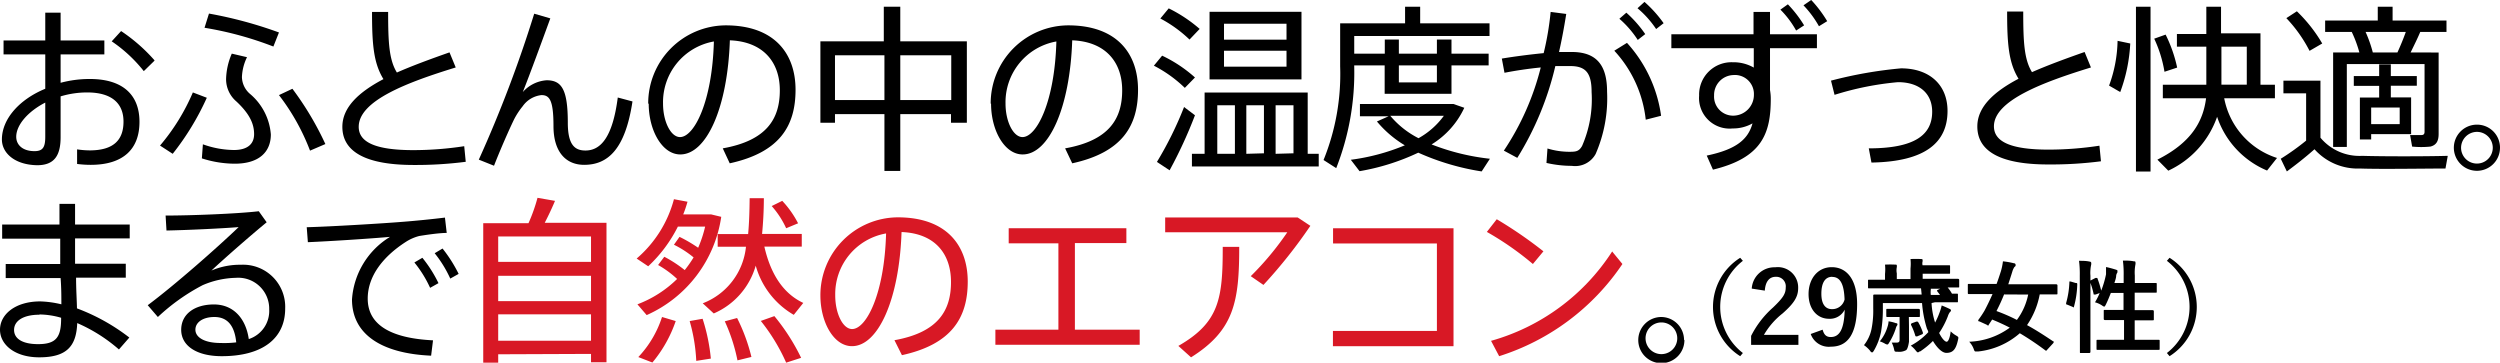 <svg viewBox="0 0 197.16 28.6" xmlns="http://www.w3.org/2000/svg"><path d="m137.45 20.57a4.59 4.59 0 0 0 0 7.27l-.21.25a4.58 4.58 0 0 1 0-7.76z"/><path d="m138.15 22.76a1.79 1.79 0 0 1 1.85-1.68 1.6 1.6 0 0 1 1.81 1.64c0 .67-.3 1.18-1.23 2a5.91 5.91 0 0 0 -1.47 1.69h2.72v.79h-3.73v-.71a7.48 7.48 0 0 1 1.73-2.24c.79-.76 1-1.08 1-1.58a.75.75 0 0 0 -.79-.84c-.5 0-.81.37-.86 1.09z"/><path d="m143.74 26c.11.41.3.58.64.58.67 0 1.06-.57 1.1-2.16a1.3 1.3 0 0 1 -1.24.72c-.92 0-1.61-.75-1.61-1.95s.72-2.12 1.83-2.12 2 .87 2 2.91c0 2.42-.77 3.36-2.07 3.36a1.51 1.51 0 0 1 -1.59-1zm.76-4.17c-.59 0-.86.51-.86 1.34s.33 1.21.83 1.21a1 1 0 0 0 1-.76c-.04-1.17-.32-1.78-.97-1.78z"/><path d="m152.33 23.9a6 6 0 0 0 .28 1.54 5.71 5.71 0 0 0 .35-.79 3.71 3.71 0 0 0 .17-.56c.21.08.43.18.58.25s.15.09.15.15a.15.15 0 0 1 -.07.11 1 1 0 0 0 -.17.33 6.67 6.67 0 0 1 -.69 1.33c.21.43.45.69.59.69s.26-.34.32-.82a1.77 1.77 0 0 0 .41.32c.22.13.22.13.16.38-.15.67-.36 1-.91 1-.35 0-.75-.42-1.06-.94a6.43 6.43 0 0 1 -1 .82c-.09 0-.13.08-.18.08s-.1-.05-.19-.16a1.91 1.91 0 0 0 -.38-.37 5.31 5.31 0 0 0 1.38-1.06c0-.1-.07-.2-.11-.3a9 9 0 0 1 -.38-2h-3.09v.52a10.73 10.73 0 0 1 -.14 1.73 4.78 4.78 0 0 1 -.56 1.49c-.06.1-.1.15-.14.15s-.09 0-.17-.13a2.34 2.34 0 0 0 -.48-.44 3 3 0 0 0 .59-1.25 7.32 7.32 0 0 0 .14-1.65c0-.65 0-.95 0-1s0-.09.09-.09.31 0 1.07 0h2.66l-.05-.49h-4.1c-.07 0-.08 0-.08-.08v-.51c0-.08 0-.09.08-.09s.3 0 1 0h.26v-.45a3.59 3.59 0 0 0 0-.74 7.67 7.67 0 0 1 .82 0c.07 0 .11 0 .11.07a.5.5 0 0 1 0 .13 1.23 1.23 0 0 0 0 .49v.45h1.08v-.83a3.64 3.64 0 0 0 0-.75 7.58 7.58 0 0 1 .84 0c.07 0 .11 0 .11.07a.33.33 0 0 1 0 .13.6.6 0 0 0 0 .29h2.09c.07 0 .08 0 .08.09v.48c0 .09 0 .1-.08.1s-.28 0-1.08 0h-1v.4h1.79 1s.09 0 .09.09v.51c0 .08 0 .08-.09.08h-.82a3.07 3.07 0 0 1 .34.49h.38c.08 0 .09 0 .09.09v.51c0 .08 0 .08-.09.08h-1.73zm-3.47 1.86a1.56 1.56 0 0 0 .08-.42 3 3 0 0 1 .59.15c.05 0 .11 0 .11.1a.19.19 0 0 1 -.06.12 1.28 1.28 0 0 0 -.09.25 5 5 0 0 1 -.49 1.04c-.07.12-.1.17-.17.17a.58.58 0 0 1 -.21-.09 2.35 2.35 0 0 0 -.37-.16 3.31 3.31 0 0 0 .61-1.16zm1.69 0v1.19s-.07.54-.22.66a1.11 1.11 0 0 1 -.66.13c-.24 0-.25 0-.29-.17a2.23 2.23 0 0 0 -.19-.55h.37c.18 0 .25-.05.25-.22v-1.8h-.19c-.56 0-.73 0-.78 0s-.08 0-.08-.09v-.46c0-.08 0-.09.08-.09s.22 0 .78 0h.92.77s.1 0 .1.09v.46c0 .08 0 .09-.1.09s-.2 0-.77 0zm.59-.4c.08 0 .11 0 .15.07a4.46 4.46 0 0 1 .36.81c0 .08 0 .1-.1.14l-.36.15c-.1 0-.12 0-.14-.05a4.82 4.82 0 0 0 -.34-.86c0-.07 0-.09.07-.13zm1.66-2.36c-.05-.07-.05-.09 0-.13l.21-.1h-.74a.45.45 0 0 1 0 .08 1.81 1.81 0 0 0 0 .41h.73z"/><path d="m161.46 27.57c-.07.1-.1.11-.17.05a22.8 22.8 0 0 0 -2-1.34 5.93 5.93 0 0 1 -3.29 1.44h-.17c-.08 0-.11 0-.18-.21a1.74 1.74 0 0 0 -.35-.56 5.74 5.74 0 0 0 3.2-1.11c-.46-.24-.93-.45-1.39-.64l-.27.41c0 .08-.07.08-.16 0l-.57-.26c-.11 0-.12-.07-.07-.15a7.48 7.48 0 0 0 .46-.69c.21-.39.43-.85.64-1.32h-.86c-.71 0-.94 0-1 0s-.09 0-.09-.09v-.62c0-.08 0-.09.09-.09s.28 0 1 0h1.18c.13-.35.24-.69.34-1a4.71 4.71 0 0 0 .16-.78 6.1 6.1 0 0 1 .86.15c.1 0 .14.07.14.14s0 .09-.09.15a1.29 1.29 0 0 0 -.17.37c-.1.33-.21.66-.32 1h2.78 1s.1 0 .1.09v.62c0 .08 0 .09-.1.09s-.28 0-1 0h-.3a6.36 6.36 0 0 1 -1 2.42c.68.37 1.36.81 2.06 1.28.07 0 .06.07 0 .15zm-3.41-4.35a14.39 14.39 0 0 1 -.6 1.31 14 14 0 0 1 1.61.7 5 5 0 0 0 .89-2z"/><path d="m163.7 22.32c.11 0 .12 0 .12.13a7.33 7.33 0 0 1 -.26 1.74c0 .08 0 .06-.13 0l-.39-.16c-.1 0-.11-.08-.09-.16a6.81 6.81 0 0 0 .25-1.61c0-.08 0-.07.13-.05zm.32-.55a8.16 8.16 0 0 0 -.06-1.2c.3 0 .57 0 .83.06.08 0 .13.05.13.09a.48.48 0 0 1 0 .15 3 3 0 0 0 -.06.88v4.61 1.39s0 .09-.09.09h-.66c-.08 0-.08 0-.08-.09s0-.49 0-1.38zm1.24.15h.14a8 8 0 0 1 .31 1 7.48 7.48 0 0 0 .38-1.29c0-.14 0-.33 0-.57.26.05.6.15.76.2s.14.07.14.11 0 .07 0 .11a.63.63 0 0 0 -.1.25c0 .19-.08.39-.14.59h.73v-.57a8.16 8.16 0 0 0 -.06-1.2c.3 0 .59 0 .86.06.08 0 .13 0 .13.08a.47.47 0 0 1 0 .16 3.35 3.35 0 0 0 -.05.88v.59h1.64c.08 0 .09 0 .09.09v.59c0 .08 0 .08-.09.08h-1.65v1.38h.42 1s.09 0 .09.09v.62c0 .08 0 .09-.09.09s-.29 0-1 0h-.42v1.54h1.88c.08 0 .09 0 .09.09v.61c0 .08 0 .09-.09.09h-4.81c-.07 0-.08 0-.08-.09v-.61c0-.08 0-.09.08-.09h2.09v-1.56h-.51c-.72 0-1 0-1 0s-.09 0-.09-.09v-.62c0-.08 0-.09.09-.09s.29 0 1 0h.47v-1.34h-1c-.12.31-.25.63-.39.91-.06.12-.09.17-.14.17a.36.36 0 0 1 -.15-.08 1.91 1.91 0 0 0 -.57-.26 5.52 5.52 0 0 0 .37-.73l-.33.12c-.1 0-.13 0-.14 0a6.05 6.05 0 0 0 -.29-1c0-.08 0-.1.08-.13z"/><path d="m171.1 20.33a4.58 4.58 0 0 1 0 7.76l-.21-.25a4.59 4.59 0 0 0 0-7.27z"/><path d="m3.57 3.19v-2.19h1.21v2.19h3.45v1.1h-3.45v2.24a8.76 8.76 0 0 1 2.31-.3c2.57 0 3.91 1.23 3.91 3.38s-1.28 3.39-3.85 3.39a8.44 8.44 0 0 1 -1.07-.07v-1.15a6.89 6.89 0 0 0 1.06.08c1.86-.02 2.6-.86 2.6-2.27s-.89-2.3-2.87-2.3a7.29 7.29 0 0 0 -2.09.31v3.22c0 1.49-.53 2.21-1.85 2.21-1.78-.03-2.78-.97-2.78-2.03 0-1.63 1.4-3.17 3.42-4v-2.71h-3.29v-1.1zm-2.29 7.6c0 .62.49 1.13 1.44 1.13.66 0 .85-.31.85-1.13v-2.7c-1.36.7-2.29 1.76-2.29 2.7zm10.9-6-.84.82a11.28 11.28 0 0 0 -2.53-2.35l.74-.81a13.38 13.38 0 0 1 2.63 2.3z"/><path d="m16.31 7.71a21 21 0 0 1 -2.69 4.42l-1-.65a16.34 16.34 0 0 0 2.59-4.19zm1.52-1.48a5.37 5.37 0 0 1 .45-2l1.2.28a3.89 3.89 0 0 0 -.4 1.57 1.8 1.8 0 0 0 .63 1.32 4.64 4.64 0 0 1 1.65 3.2c0 1.35-.89 2.31-2.85 2.31a8.55 8.55 0 0 1 -2.59-.42l.08-1.11a7.39 7.39 0 0 0 2.45.45c1.05 0 1.59-.46 1.59-1.25s-.33-1.58-1.4-2.58a2.31 2.31 0 0 1 -.81-1.77zm4.17-3.67-.44 1.11a27.08 27.08 0 0 0 -5.43-1.48l.35-1.12a33.13 33.13 0 0 1 5.52 1.49zm1.06 4.44a24.13 24.13 0 0 1 2.6 4.36l-1.21.52a17.19 17.19 0 0 0 -2.45-4.38z"/><path d="m35.94 5.32c-3.74 1.15-7.65 2.6-7.65 4.68 0 1.18 1.24 1.84 4.32 1.84a26.66 26.66 0 0 0 4-.31l.12 1.23a30.7 30.7 0 0 1 -4.16.25c-3.66-.01-5.57-1.01-5.57-3.01 0-1.55 1.32-2.75 3.24-3.76-.78-1.27-.9-2.74-.9-5.3h1.27c0 2.39.07 3.77.69 4.78 1.27-.56 2.7-1.08 4.15-1.59z"/><path d="m43.4 1.45c-.7 1.91-1.55 4.25-2.17 5.81a2.76 2.76 0 0 1 1.88-.93c1.19 0 1.67.73 1.67 3.35 0 1.76.56 2.19 1.39 2.19 1.18 0 2.14-1 2.55-4.18l1.16.31c-.57 3.77-1.94 5-3.81 5-1.43 0-2.42-1-2.42-3.06s-.32-2.44-.95-2.44a2.08 2.08 0 0 0 -1.48.88 5.89 5.89 0 0 0 -.66 1c-.42.85-1.17 2.58-1.6 3.69l-1.2-.48a99.3 99.3 0 0 0 4.37-11.51z"/><path d="m51.12 8.17a6.15 6.15 0 0 1 6.11-6.17c3.84 0 5.51 2.22 5.51 5.08s-1.26 4.94-5.19 5.8l-.55-1.18c3.49-.62 4.5-2.35 4.5-4.58s-1.32-3.84-3.94-3.94c-.18 5.34-1.85 9-3.91 9-1.43 0-2.49-1.9-2.49-4zm1.17 0c0 1.42.61 2.64 1.34 2.64 1.11 0 2.54-2.77 2.67-7.54a4.86 4.86 0 0 0 -4.01 4.89z"/><path d="m71 9v4.48h-1.25v-4.48h-3.9v.68h-1.15v-6.42h5v-2.73h1.3v2.73h5.25v6.42h-1.25v-.68zm-1.25-1.11v-3.53h-3.9v3.53zm5.27 0v-3.53h-4.02v3.53z"/><path d="m78.13 8.17a6.15 6.15 0 0 1 6.11-6.17c3.84 0 5.51 2.22 5.51 5.08s-1.26 4.94-5.19 5.8l-.56-1.18c3.49-.62 4.5-2.35 4.5-4.58s-1.32-3.84-3.94-3.94c-.18 5.34-1.85 9-3.91 9-1.43 0-2.49-1.9-2.49-4zm1.17 0c0 1.42.61 2.64 1.34 2.64 1.11 0 2.54-2.77 2.67-7.54a4.86 4.86 0 0 0 -4.01 4.89z"/><path d="m91.65 4.39a10.75 10.75 0 0 1 2.59 1.72l-.8.82a10.23 10.23 0 0 0 -2.44-1.75zm1.73 4.05.86.65a35.43 35.43 0 0 1 -2 4.34l-1-.66a28.12 28.12 0 0 0 2.14-4.33zm-1.21-7.78a11.31 11.31 0 0 1 2.44 1.62l-.8.84a10.13 10.13 0 0 0 -2.3-1.66zm2.83 11.47v-4.83h8.13v4.83h.87v1h-10v-1zm7.64-11.2v5.33h-7.25v-5.33zm-5.25 11.2v-3.83h-1.39v3.83zm-.86-9h4.93v-1.26h-4.93zm0 2.13h4.93v-1.26h-4.93zm3.15 6.83v-3.79h-1.39v3.83zm2.33 0v-3.79h-1.41v3.83z"/><path d="m109.21 4.23v-1.11h1.11v1.11h3v-1.11h1.15v1.11h2.93v.93h-2.93v2.24h-5.27v-2.24h-2.4v.1a20.6 20.6 0 0 1 -1.42 8l-1-.64a18 18 0 0 0 1.31-7.39v-3.39h5.12v-1.31h1.19v1.31h5.47v1h-10.67v1.39zm8.29 8.29-.65 1a19.5 19.5 0 0 1 -5-1.48 17.72 17.72 0 0 1 -4.63 1.46l-.69-.9a16.63 16.63 0 0 0 4.26-1.14 8.56 8.56 0 0 1 -2.2-1.88l.92-.41h-2.26v-.97h7.37l.86.3a6.68 6.68 0 0 1 -2.58 2.89 17.87 17.87 0 0 0 4.6 1.13zm-5.63-1.62a6.21 6.21 0 0 0 2-1.77h-4.23a7.11 7.11 0 0 0 2.23 1.77zm-1.55-5.74v1.34h3v-1.34z"/><path d="m121.74 4.19a23.21 23.21 0 0 0 .55-3.25l1.23.16c-.16 1-.34 2-.57 3h1c1.92 0 2.79 1 2.79 3.12a11 11 0 0 1 -.9 4.92 1.84 1.84 0 0 1 -1.88.94 9 9 0 0 1 -2-.23l.08-1.14a5.91 5.91 0 0 0 1.66.26c.55 0 .81 0 1.07-.46a9.19 9.19 0 0 0 .75-4.25c0-1.49-.45-2.05-1.68-2.05-.35 0-.74 0-1.18 0a24.09 24.09 0 0 1 -3 7.24l-1.06-.57a20.91 20.91 0 0 0 2.91-6.56c-1 .1-2 .25-2.86.42l-.21-1.12c.95-.16 2.19-.32 3.3-.43zm9.26 4.94-1.21.31a9.5 9.5 0 0 0 -2.48-5.44l1-.62a10.7 10.7 0 0 1 2.69 5.75zm-2.74-8.13a9.34 9.34 0 0 1 1.49 1.69l-.59.46a7.78 7.78 0 0 0 -1.45-1.67zm1.43-.85a9.73 9.73 0 0 1 1.51 1.68l-.59.46a7.83 7.83 0 0 0 -1.47-1.64z"/><path d="m138.29 2.7c0-.65 0-1.25 0-1.76h1.3v1.76h3.7v1.1h-3.7v3.3a3.85 3.85 0 0 1 .06.69c0 2.73-.68 4.65-4.56 5.59l-.49-1.11c2.36-.49 3.27-1.3 3.61-2.54a3.09 3.09 0 0 1 -1.56.4 2.41 2.41 0 0 1 -2.65-2.59 2.55 2.55 0 0 1 2.65-2.63 3.22 3.22 0 0 1 1.66.42c0-.49 0-1 0-1.53h-6.5v-1.1zm-1.61 3.22a1.57 1.57 0 0 0 -1.5 1.61 1.5 1.5 0 0 0 1.57 1.59 1.64 1.64 0 0 0 1.57-1.62v-.16a1.5 1.5 0 0 0 -1.64-1.42zm4.32-5.58a9.62 9.62 0 0 1 1.28 1.66l-.63.41a7.36 7.36 0 0 0 -1.24-1.65zm1.84-.34a9.76 9.76 0 0 1 1.26 1.67l-.65.4a8.07 8.07 0 0 0 -1.22-1.65z"/><path d="m149.92 5.39c2.24 0 3.67 1.29 3.67 3.36 0 2.46-1.71 4-6 4.07l-.21-1.12c3.67 0 5-1.09 5-2.89 0-1.43-1-2.33-2.7-2.33a23.53 23.53 0 0 0 -5 1l-.28-1.12a33.55 33.55 0 0 1 5.52-.97z"/><path d="m164.9 5.32c-3.74 1.15-7.65 2.6-7.65 4.64 0 1.18 1.24 1.84 4.32 1.84a26.66 26.66 0 0 0 4-.31l.12 1.23a30.8 30.8 0 0 1 -4.16.25c-3.7 0-5.59-1-5.59-3 0-1.55 1.33-2.75 3.25-3.76-.78-1.27-.9-2.74-.9-5.3h1.27c0 2.39.07 3.77.69 4.78 1.27-.56 2.7-1.08 4.15-1.59z"/><path d="m168 3.43a12.75 12.75 0 0 1 -.79 3.83l-.88-.51a10.68 10.68 0 0 0 .67-3.53zm1.6-2.9v13h-1.15v-13zm1.19 2.2a11 11 0 0 1 .91 2.6l-1 .33a9.9 9.9 0 0 0 -.81-2.61zm8.79 9.72-.79 1a7 7 0 0 1 -3.94-4.24 7.35 7.35 0 0 1 -3.85 4.25l-.86-.87c2.61-1.31 3.6-2.94 3.84-4.84h-3.41v-1.07h3.43v-3h-2.32v-1h2.32v-2.15h1.16v2.1h3.11v4.05h1.14v1.07h-4a6.15 6.15 0 0 0 4.14 4.7zm-2.39-5.77v-3h-2v3z"/><path d="m186.29 12.29c1.54.05 5 .05 6.75 0l-.18 1c-1.69 0-5.08.06-6.73 0a4.57 4.57 0 0 1 -3.6-1.52c-.8.71-1.52 1.26-2.18 1.75l-.48-1a19.39 19.39 0 0 0 2-1.43v-3.73h-1.79v-1h2.92v4.5a4 4 0 0 0 3.29 1.43zm-5.15-11.4a11.76 11.76 0 0 1 2 2.54l-1 .58a11 11 0 0 0 -1.83-2.58zm10.59 3.25h.59v6.42c0 .55-.17.88-.65 1a7.13 7.13 0 0 1 -1.44 0l-.16-.91h.9c.18 0 .24-.1.24-.26v-5.34h-6.13v6.54h-1.08v-7.45h2.07a9.66 9.66 0 0 0 -.6-1.62h-2.1v-.9h4.15v-1.09h1.17v1.09h4.25v.9h-2.07c-.2.48-.46 1-.76 1.62h1.63zm-4.73 3.55h.63v-.92h-2v-.77h2v-.92h.92v.92h2.05v.76h-2.05v.92h1.6v2.9h-3.15v.42h-.89v-3.31zm2.07-3.55c.25-.55.49-1.13.66-1.62h-3.17a10.22 10.22 0 0 1 .57 1.62zm.18 5.65v-1.31h-2.25v1.31z"/><path d="m197.16 11.66a1.82 1.82 0 1 1 -1.81-1.83 1.81 1.81 0 0 1 1.81 1.83zm-3.07 0a1.25 1.25 0 1 0 1.26-1.26 1.26 1.26 0 0 0 -1.26 1.26z"/><path d="m4.75 20.82c0-.67 0-1.36 0-2h-4.58v-1.11h4.52c0-.62 0-1.16 0-1.63h1.23v1.63h4.31v1.09h-4.31v2h4v1.1h-3.92c0 .93.06 1.79.07 2.42a15.74 15.74 0 0 1 4.13 2.3l-.82.94a12.55 12.55 0 0 0 -3.29-2.08c-.07 1.86-.86 2.7-3 2.7-1.92 0-3.09-1-3.09-2.18s1.17-2.23 3.18-2.23a8.05 8.05 0 0 1 1.66.23c0-.59 0-1.29-.06-2.07h-4.33v-1.11zm-1.64 4c-1.27 0-2 .48-2 1.2s.71 1.12 1.89 1.12c1.4 0 1.82-.52 1.82-2v-.08a6.33 6.33 0 0 0 -1.71-.26z"/><path d="m20.41 16.66.62.87c-1.31 1.08-3.28 2.8-4.36 3.81a5.69 5.69 0 0 1 2.33-.46 3.32 3.32 0 0 1 3.49 3.46c0 2.35-1.79 3.75-5 3.75-2 0-3.2-.83-3.2-2.08s1.07-2 2.58-2 2.51 1.07 2.75 2.73a2.33 2.33 0 0 0 1.61-2.35 2.44 2.44 0 0 0 -2.62-2.48 7 7 0 0 0 -2.63.58 15.85 15.85 0 0 0 -3.53 2.51l-.8-.93c2.09-1.55 5.56-4.61 7.17-6.16-1.32.11-4.13.24-5.69.27l-.07-1.18c1.87 0 5.53-.13 7.35-.34zm-3.5 8.34c-.91 0-1.5.42-1.5 1s.66 1.05 2 1.05a7.78 7.78 0 0 0 1.22-.05c-.12-1.23-.63-2-1.72-2z"/><path d="m31.67 17.5c1.08-.08 2.44-.22 3.42-.34l.14 1.21c-.62 0-1.66.16-2.16.24a3.57 3.57 0 0 0 -1.07.47c-1.77 1.14-3 2.68-3 4.47 0 2 1.7 3.12 5.15 3.29l-.15 1.21c-3.88-.17-6.24-1.66-6.24-4.44a6.27 6.27 0 0 1 3-4.93c-1.56.14-4.63.34-6.48.42l-.09-1.18c1.93-.05 6.16-.31 7.48-.42zm1.64 2.83a10.19 10.19 0 0 1 1.27 2l-.66.37a9.1 9.1 0 0 0 -1.24-2zm1.59-.73a11 11 0 0 1 1.27 2l-.66.37a9.36 9.36 0 0 0 -1.23-2z"/><g fill="#d81825"><path d="m39.29 27.94v.66h-1.18v-11h3.57a13.35 13.35 0 0 0 .71-2l1.38.24c-.21.51-.5 1.13-.81 1.73h4.87v11h-1.22v-.66zm7.32-7.29v-2h-7.32v2zm0 3.1v-2h-7.32v2zm0 3.12v-2.08h-7.32v2.08z"/><path d="m52.39 20.25a9.82 9.82 0 0 1 1.61 1.05 9.45 9.45 0 0 0 .7-1 8 8 0 0 0 -1.55-1l.44-.62a11.23 11.23 0 0 1 1.47.86 9.61 9.61 0 0 0 .55-1.67h-2.15a11 11 0 0 1 -2.34 3.13l-.91-.61a9.29 9.29 0 0 0 2.94-4.68l1.07.2c-.1.35-.21.69-.34 1h2.21l.79.19a10.08 10.08 0 0 1 -5.88 7.75l-.73-.85a9 9 0 0 0 3.13-2 7.77 7.77 0 0 0 -1.5-1.1zm.9 5.07a10.29 10.29 0 0 1 -1.84 3.27l-1.11-.43a8.32 8.32 0 0 0 1.87-3.16zm2.12-.18a14.66 14.66 0 0 1 .65 3.14l-1.15.18a13.58 13.58 0 0 0 -.52-3.14zm7.94-1.25-.75.94a6.49 6.49 0 0 1 -3-3.88 5.85 5.85 0 0 1 -3.31 3.77l-.87-.8a5.35 5.35 0 0 0 3.41-4.46h-2.23v-1h2.4c.08-.85.11-1.79.12-2.83h1.12c0 1-.06 2-.14 2.82h3.13v1h-2.95c.54 2.36 1.62 3.76 3.07 4.44zm-5.22 1.19a14.29 14.29 0 0 1 1.13 3.07l-1.1.27a13.76 13.76 0 0 0 -1-3.08zm2.94-.15a16.27 16.27 0 0 1 2.11 3.29l-1.18.38a14.85 14.85 0 0 0 -2-3.29zm.62-9.09a7.73 7.73 0 0 1 1.25 1.77l-.94.39a7 7 0 0 0 -1.14-1.75z"/><path d="m64.7 23.3a6.14 6.14 0 0 1 6.1-6.16c3.85 0 5.52 2.22 5.52 5.07s-1.27 4.94-5.19 5.8l-.59-1.18c3.46-.62 4.46-2.35 4.46-4.59s-1.28-3.84-3.9-3.94c-.18 5.35-1.86 9-3.91 9-1.44 0-2.49-1.89-2.49-4zm1.17 0c0 1.42.6 2.65 1.33 2.65 1.12 0 2.55-2.77 2.68-7.54a4.85 4.85 0 0 0 -4.01 4.87z"/><path d="m83.47 26v-6.81h-3.92v-1.19h9.28v1.17h-4.06v6.83h5.11v1.19h-11.38v-1.19z"/><path d="m102.34 17.15 1 .66a39.38 39.38 0 0 1 -3.7 4.66l-1-.69a23.12 23.12 0 0 0 2.88-3.46h-9.63v-1.17zm-4.61 2.32c0 4.28-.38 6.57-3.8 8.71l-1-.9c3.25-1.86 3.5-3.76 3.5-7.81z"/><path d="m114.63 18v9.3h-9.51v-1.2h8.2v-6.9h-8.19v-1.2z"/><path d="m121.72 19.82-.83 1a23.76 23.76 0 0 0 -3.63-2.53l.78-1a34 34 0 0 1 3.68 2.53zm5.41 0 .82 1a18.39 18.39 0 0 1 -9.72 7.27l-.64-1.21a16.75 16.75 0 0 0 9.54-7.03z"/></g><path d="m132.84 26.79a1.82 1.82 0 1 1 -1.84-1.79 1.81 1.81 0 0 1 1.81 1.83zm-3.06 0a1.25 1.25 0 0 0 2.49 0 1.25 1.25 0 1 0 -2.49 0z"/></svg>